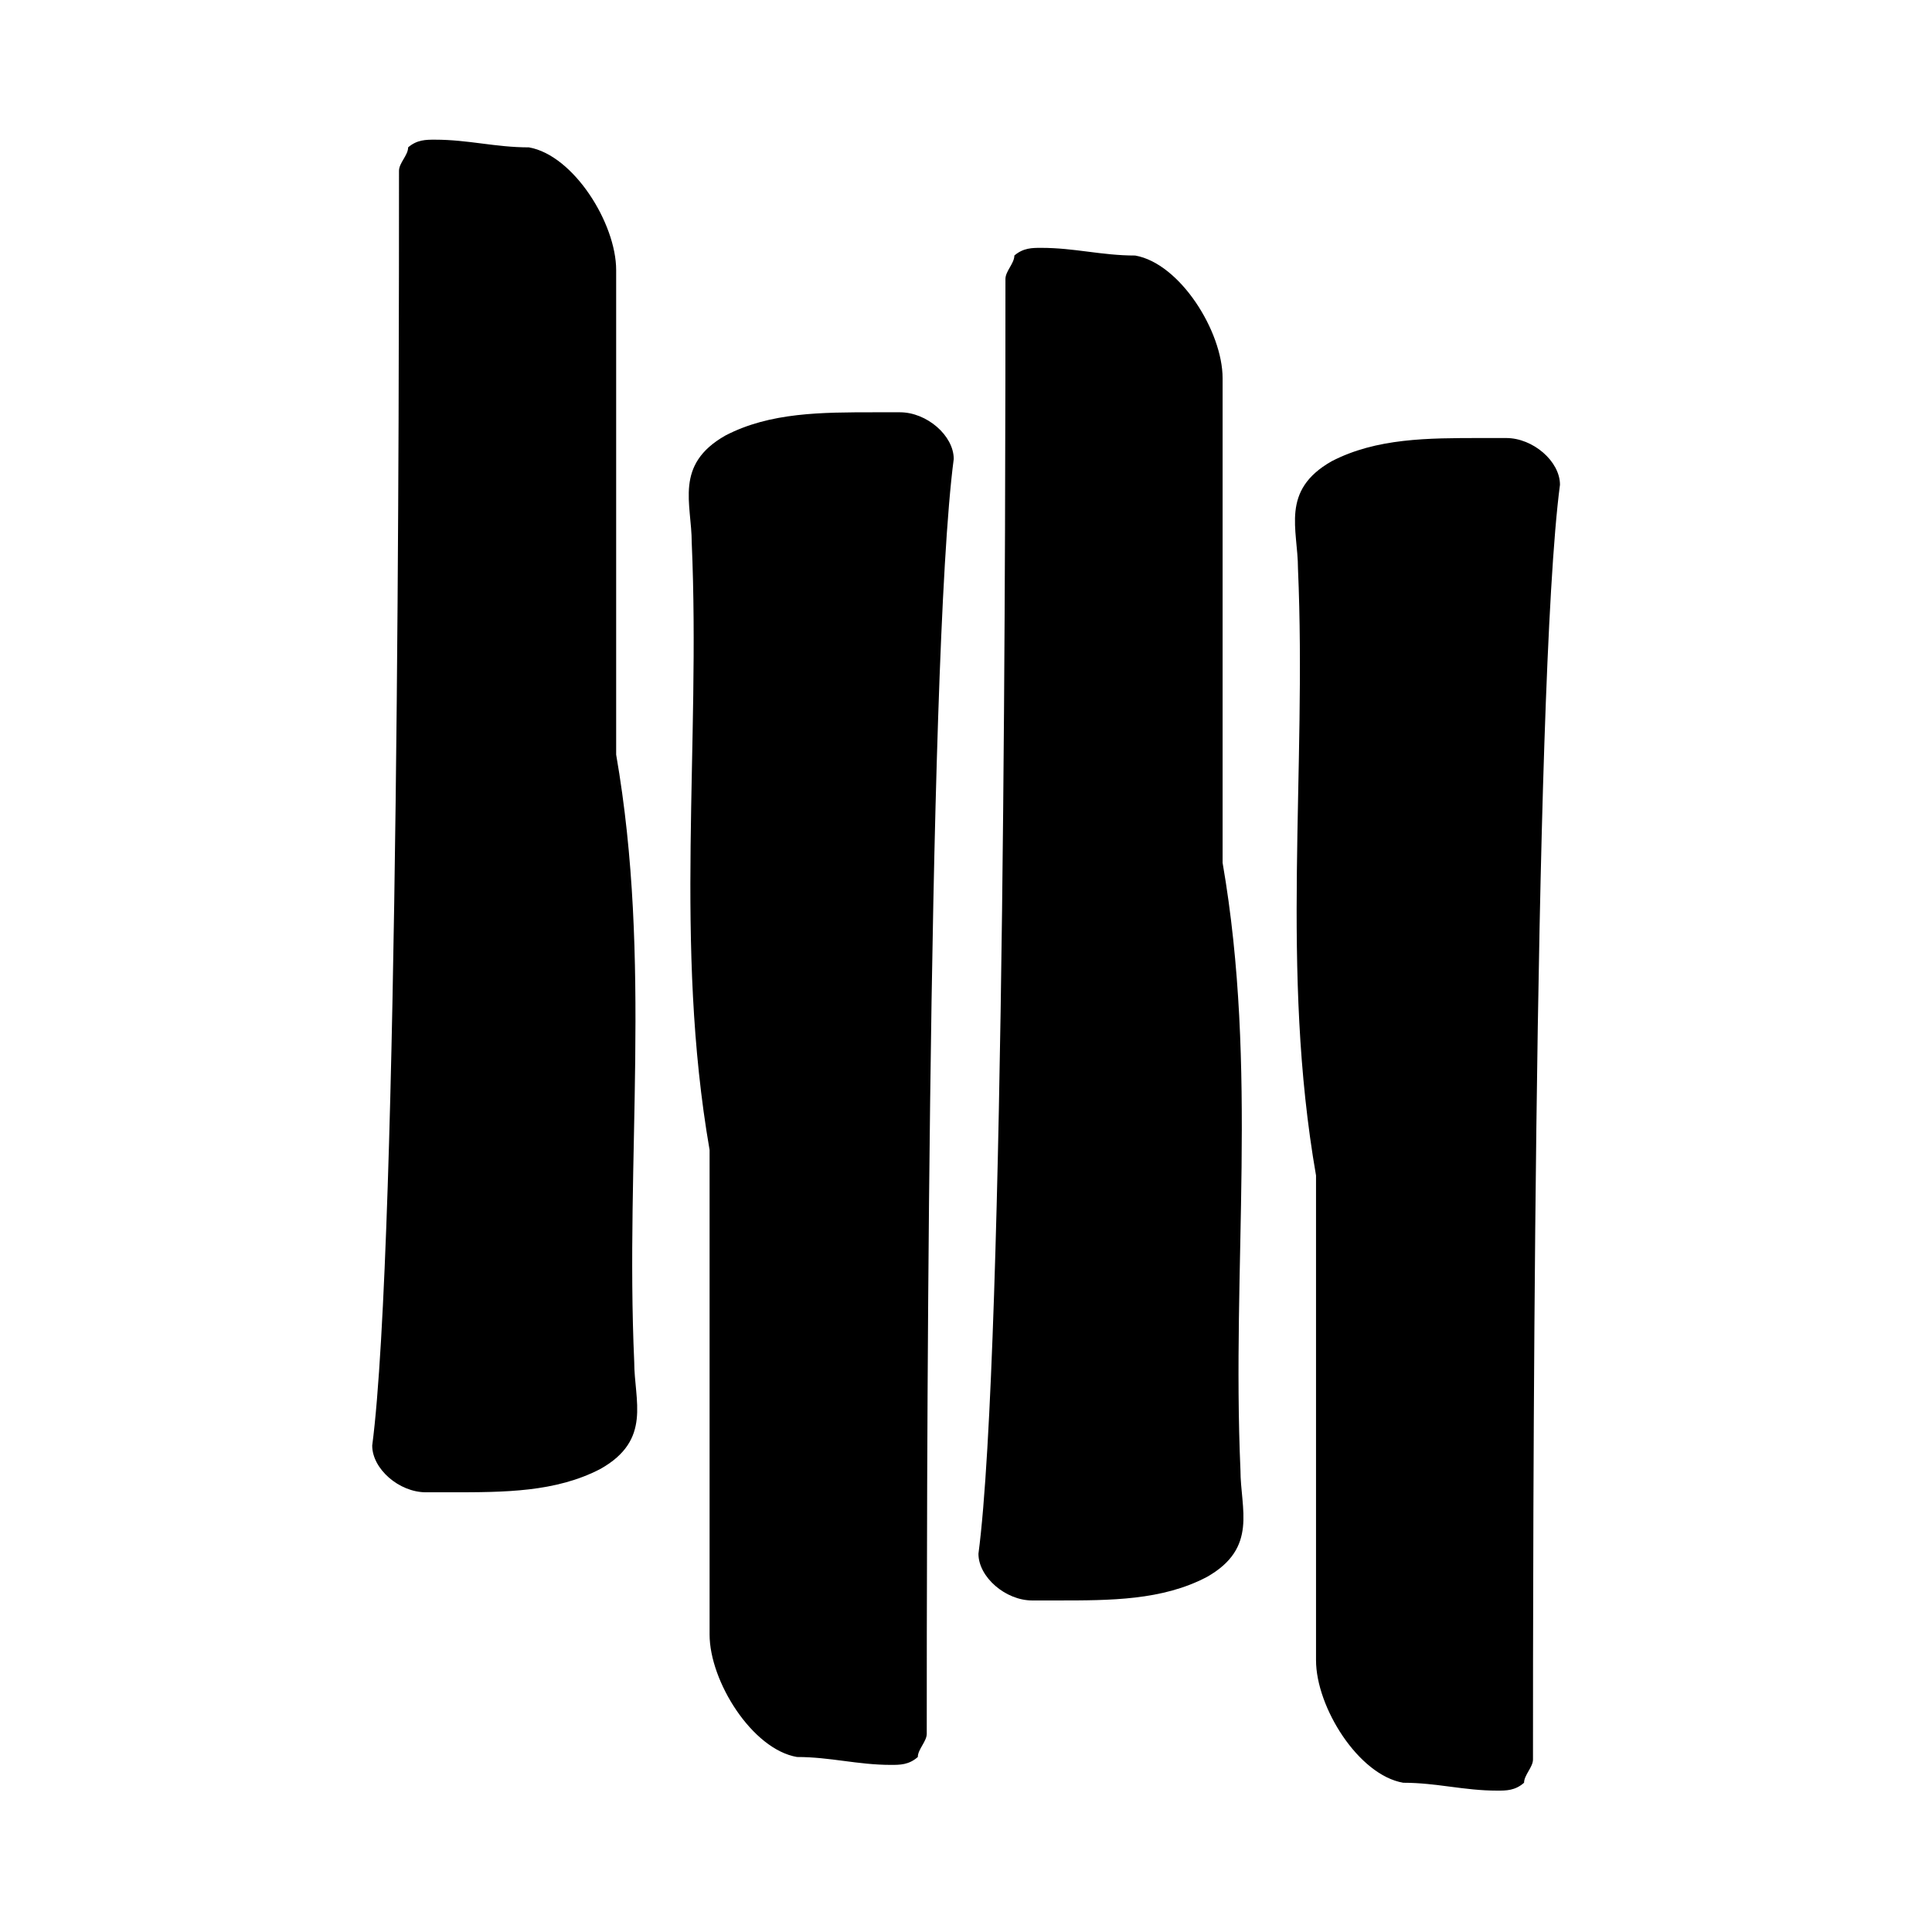 <svg xmlns="http://www.w3.org/2000/svg" xmlns:xlink="http://www.w3.org/1999/xlink" width="1080" zoomAndPan="magnify" viewBox="0 0 810 810" height="1080" preserveAspectRatio="xMidYMid meet" version="1.0"><path fill="#000000" d="M 265.902 570.988 C 265.902 587.266 273.387 603.629 251.801 615.816 C 233 625.652 211.414 625.652 188.867 625.652 L 178.598 625.652 C 167.281 625.652 156.051 615.816 156.051 606.066 C 167.281 520.414 167.281 150.742 167.281 71.621 C 167.281 68.312 171.109 65.094 171.109 61.785 C 174.855 58.562 178.598 58.562 182.34 58.562 C 196.441 58.562 207.668 61.785 221.77 61.785 C 240.484 65.094 258.328 93.645 258.328 113.227 L 258.328 316.387 C 273.387 402.906 262.07 485.336 265.902 570.988 Z M 290.012 227.516 C 290.012 211.152 282.527 194.875 304.113 182.602 C 322.828 172.852 344.414 172.852 366.957 172.852 L 377.316 172.852 C 388.547 172.852 399.859 182.602 399.859 192.438 C 388.547 278.086 388.547 647.672 388.547 726.883 C 388.547 730.102 384.801 733.41 384.801 736.629 C 381.059 739.938 377.316 739.938 373.574 739.938 C 359.473 739.938 348.156 736.629 334.145 736.629 C 315.34 733.41 297.496 704.859 297.496 685.273 L 297.496 482.117 C 282.527 395.594 293.754 313.164 290.012 227.516 Z M 544.18 238.309 C 544.18 221.945 536.691 205.668 558.277 193.395 C 577.082 183.645 598.668 183.645 621.125 183.645 L 631.484 183.645 C 642.711 183.645 654.027 193.395 654.027 203.23 C 642.711 288.879 642.711 658.465 642.711 737.676 C 642.711 740.895 638.969 744.203 638.969 747.426 C 635.227 750.73 631.484 750.73 627.738 750.73 C 613.641 750.73 602.41 747.426 588.309 747.426 C 569.508 744.203 551.75 715.652 551.75 696.07 L 551.75 492.824 C 536.691 406.391 547.922 323.957 544.18 238.309 Z M 520.066 616.336 C 520.066 632.613 527.555 648.977 505.965 661.164 C 487.254 671 465.578 671 443.121 671 L 432.762 671 C 421.535 671 410.219 661.164 410.219 651.414 C 421.535 565.68 421.535 196.094 421.535 116.969 C 421.535 113.664 425.277 110.441 425.277 107.133 C 429.02 103.914 432.762 103.914 436.504 103.914 C 450.605 103.914 461.836 107.133 475.938 107.133 C 494.738 110.441 512.582 138.992 512.582 158.578 L 512.582 361.734 C 527.555 448.258 516.324 530.598 520.066 616.336 Z M 520.066 616.336 " fill-opacity="1" fill-rule="nonzero"/></svg>